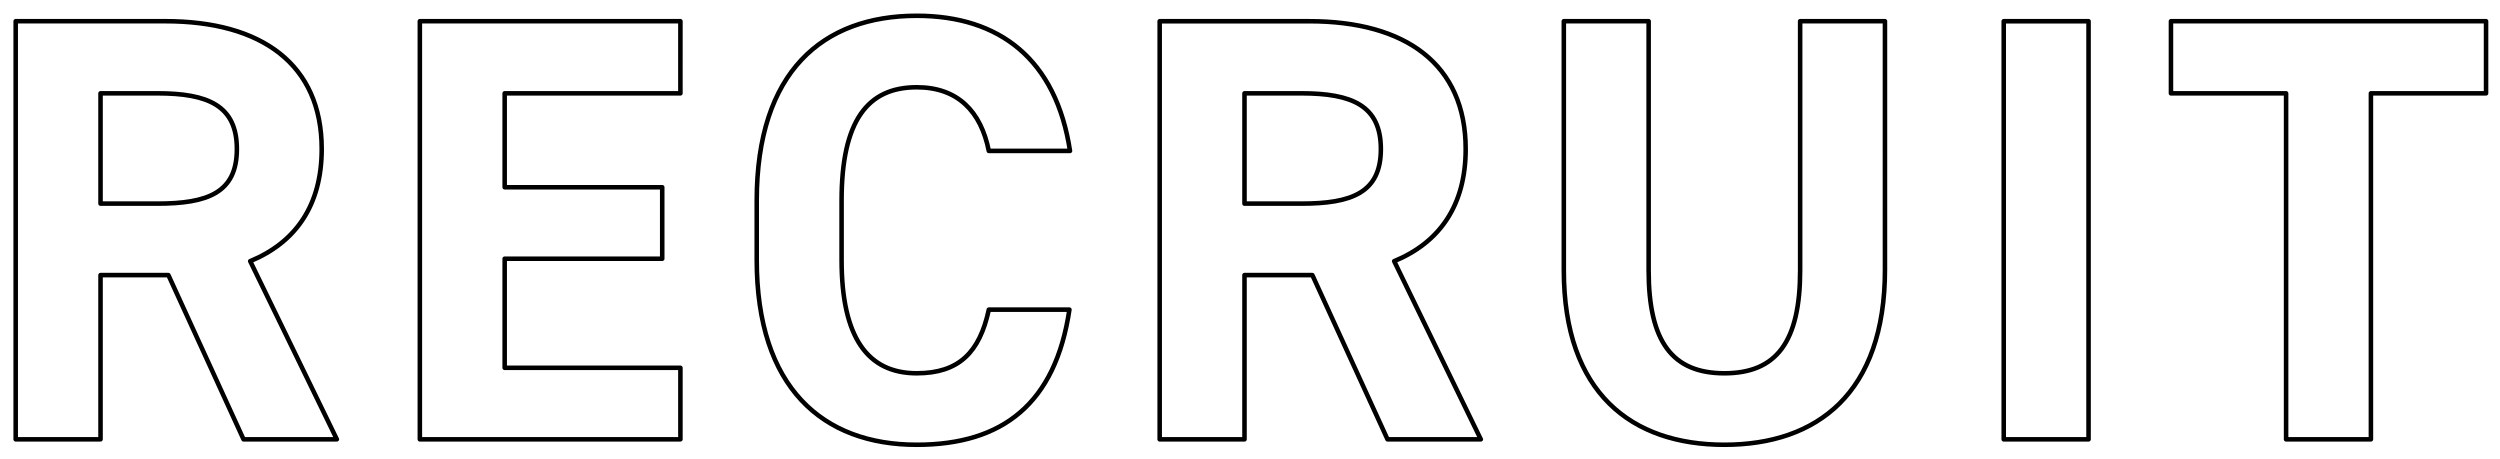 <svg xmlns="http://www.w3.org/2000/svg" width="550" height="101" viewBox="0 0 550 101">
  <defs>
    <style>
      .cls-1 {
        fill: #fff;
        fill-opacity: 0;
        stroke: #000;
        stroke-linejoin: round;
        stroke-width: 1px;
        fill-rule: evenodd;
      }
    </style>
  </defs>
  <path id="RECRUIT" class="cls-1" d="M898.607,392.149l-19.063-39.192c10-4.133,15.73-12.264,15.73-24.662,0-18.663-13.2-28.128-34.393-28.128H827.954v91.982h18.663V356.023h14.93l16.53,36.126h20.53Zm-51.99-51.856V316.031h12.531c11.064,0,17.463,2.666,17.463,12.264s-6.4,12-17.463,12H846.617Zm70.249-40.126v91.982h57.323v-15.73h-38.66v-24h34.66V336.693h-34.66V316.031h38.66V300.167H916.866ZM1059.9,328.7c-3.06-20.13-15.46-29.728-33.72-29.728-20.67,0-35.2,12.265-35.2,40.659V352.69c0,28.128,14.527,40.659,35.2,40.659,18.93,0,30.52-9.065,33.59-29.728h-17.73c-2,9.332-6.53,14-15.86,14-10.8,0-16.53-7.865-16.53-24.929V339.626c0-17.6,5.73-24.928,16.53-24.928,9.06,0,14.13,5.332,15.86,14h17.86Zm90.38,63.454-19.06-39.192c10-4.133,15.73-12.264,15.73-24.662,0-18.663-13.2-28.128-34.39-28.128h-32.93v91.982h18.66V356.023h14.93l16.53,36.126h20.53Zm-51.99-51.856V316.031h12.53c11.07,0,17.47,2.666,17.47,12.264s-6.4,12-17.47,12h-12.53Zm122.24-40.126v54.789c0,15.731-5.2,22.663-16.66,22.663s-16.67-6.932-16.67-22.663V300.167h-18.66v54.789c0,27.062,14.93,38.393,35.33,38.393s35.32-11.331,35.32-38.526V300.167h-18.66Zm63.45,0h-18.66v91.982h18.66V300.167Zm18.13,0v15.864h25.33v76.118h18.66V316.031h25.33V300.167h-69.32Z" transform="translate(-824.5 -295.5)"/>
</svg>
